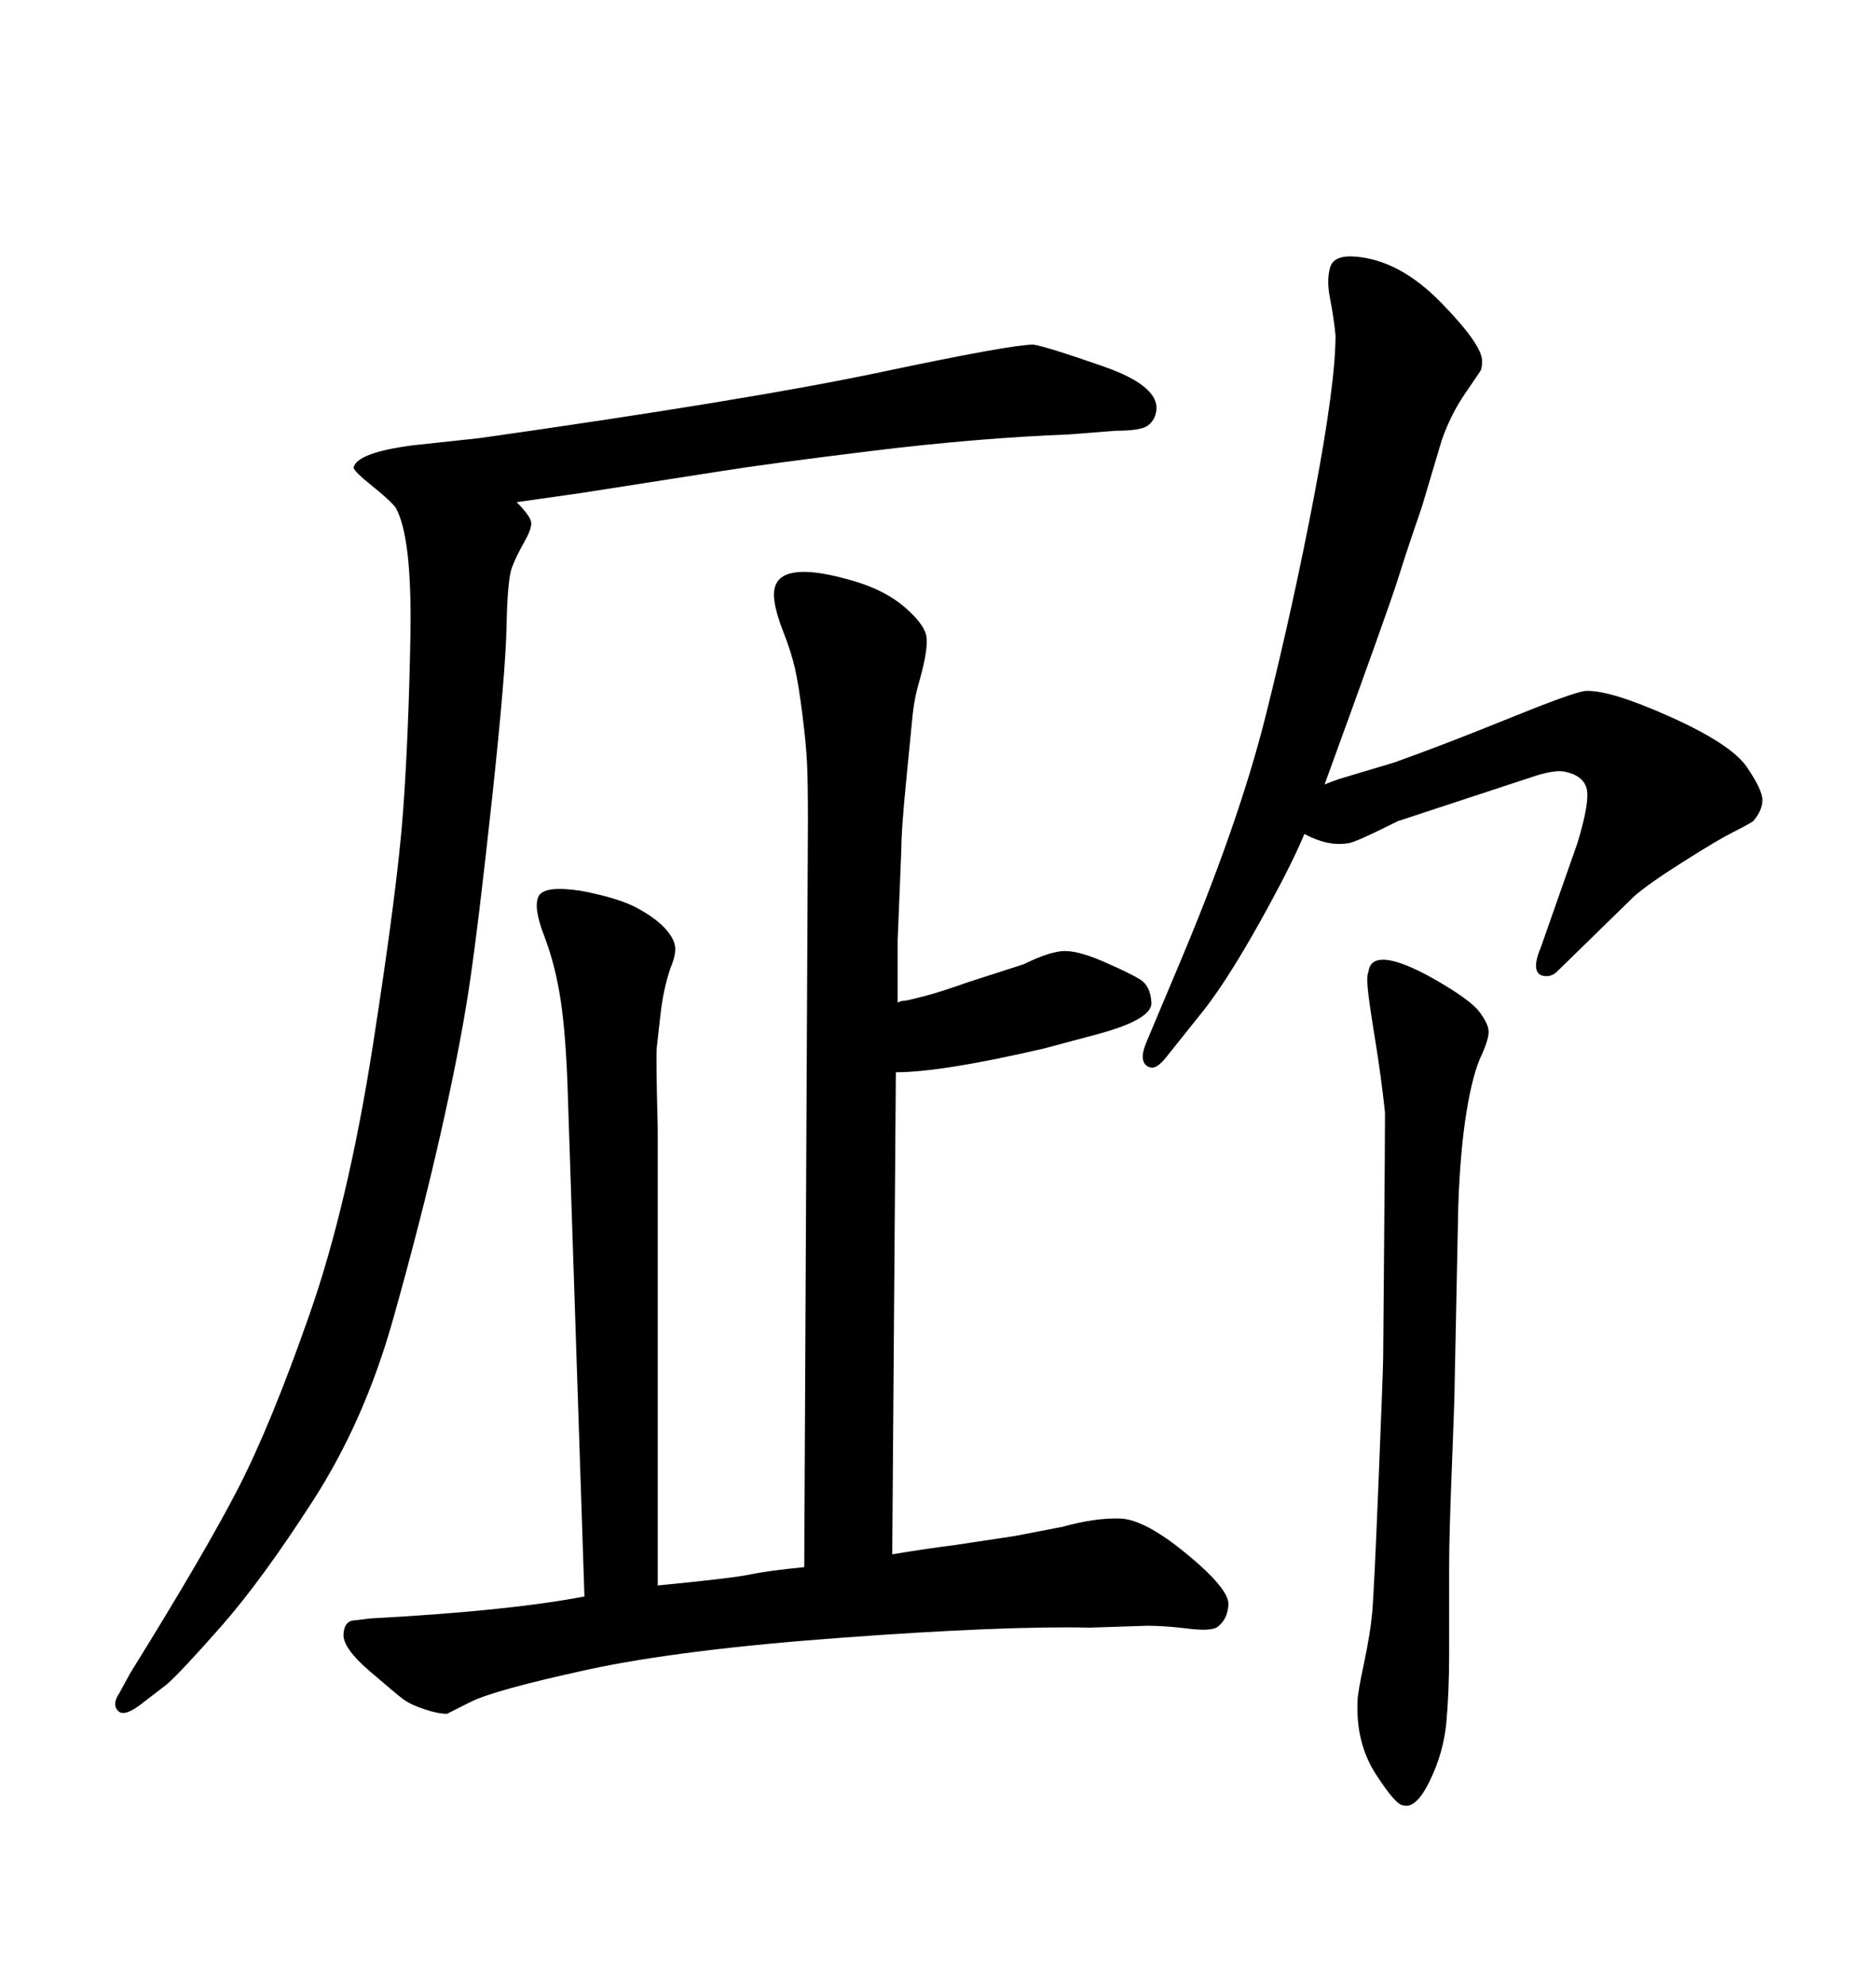 <svg xmlns="http://www.w3.org/2000/svg" xmlns:xlink="http://www.w3.org/1999/xlink" width="300" height="317.285"><path d="M208.59 133.30L208.59 133.30Q206.54 138.28 201.56 147.22Q196.58 156.15 192.77 161.13L192.77 161.13L186.91 168.46Q185.16 170.80 184.13 170.65Q183.11 170.51 182.81 169.48Q182.52 168.46 183.40 166.41L183.40 166.41L188.09 155.27Q198.05 131.84 202.44 114.26Q206.84 96.68 210.21 78.96Q213.57 61.23 213.57 53.61L213.57 53.61Q213.28 50.68 212.70 47.75Q212.11 44.82 212.70 42.77Q213.28 40.72 216.80 41.02L216.80 41.02Q223.83 41.60 230.42 48.34Q237.01 55.08 237.01 57.71L237.01 57.71Q237.01 58.89 236.72 59.33Q236.43 59.77 234.23 62.99Q232.03 66.21 230.57 70.31L230.57 70.31L227.34 81.15Q225 87.89 223.54 92.58Q222.07 97.27 211.82 125.39L211.82 125.39Q213.28 124.80 214.16 124.51L214.16 124.51L222.95 121.88Q231.15 118.95 241.26 114.84Q251.37 110.74 253.42 110.45L253.42 110.45Q257.23 110.16 267.04 114.55Q276.86 118.95 279.35 122.61Q281.84 126.27 281.84 127.88Q281.84 129.49 280.37 131.25L280.37 131.25Q279.49 131.84 277.15 133.01Q274.80 134.18 269.24 137.70Q263.67 141.21 261.33 143.26L261.33 143.26L249.02 155.27Q248.14 156.15 246.97 156.01Q245.80 155.86 245.65 154.69Q245.51 153.52 246.39 151.46L246.39 151.46L252.25 134.77Q254.30 128.03 253.71 125.98Q253.13 123.93 250.20 123.34L250.20 123.34Q248.73 123.05 245.80 123.93L245.80 123.93L223.54 131.25Q216.50 134.77 215.63 134.77L215.63 134.77Q212.40 135.35 208.59 133.30ZM143.26 171.39L142.68 248.44Q147.95 247.56 152.64 246.97L152.64 246.97L162.30 245.51L169.92 244.04Q175.20 242.58 179.15 242.72Q183.11 242.87 189.84 248.44Q196.58 254.00 196.44 256.49Q196.29 258.98 194.53 260.16L194.53 260.16Q193.36 260.74 189.84 260.30Q186.33 259.86 183.40 259.86L183.40 259.86L174.32 260.16Q160.55 259.86 134.62 261.77Q108.69 263.67 93.90 266.89Q79.10 270.12 75.29 272.02Q71.48 273.93 71.48 273.93L71.48 273.93Q70.02 273.93 67.82 273.19Q65.63 272.46 64.45 271.58Q63.28 270.70 59.03 267.04Q54.79 263.38 54.93 261.18Q55.08 258.98 56.84 258.98L56.84 258.98L59.18 258.69Q81.15 257.52 93.46 255.18L93.46 255.18L90.82 175.49Q90.53 165.53 89.65 159.81Q88.77 154.10 87.01 149.56Q85.25 145.02 86.13 143.26Q87.01 141.50 92.87 142.38L92.87 142.38Q99.02 143.55 101.95 145.17Q104.88 146.78 106.35 148.39Q107.81 150 107.96 151.32Q108.11 152.64 107.23 154.69L107.23 154.69Q106.05 158.20 105.62 162.16Q105.18 166.11 105.03 167.43Q104.88 168.75 105.18 180.18L105.18 180.18L105.18 253.42Q117.19 252.25 119.97 251.66Q122.75 251.07 128.61 250.49L128.61 250.49L129.20 131.25Q129.20 124.80 129.05 121.88Q128.91 118.95 128.32 114.26Q127.73 109.57 127.15 106.93Q126.56 104.30 125.24 100.93Q123.93 97.56 123.78 95.51Q123.63 93.46 124.80 92.43Q125.98 91.41 128.61 91.41L128.61 91.41Q131.54 91.41 136.52 92.87Q141.50 94.34 144.58 96.97Q147.66 99.61 148.10 101.51Q148.54 103.42 147.07 108.69L147.07 108.69Q146.19 111.62 145.90 114.70Q145.61 117.77 144.87 125.24Q144.14 132.71 144.14 135.64L144.14 135.64L143.55 150.29L143.55 160.25Q144.14 159.96 144.58 159.96Q145.02 159.96 147.80 159.23Q150.59 158.50 154.69 157.03L154.69 157.03L163.77 154.10Q167.29 152.34 169.63 152.05Q171.97 151.76 176.37 153.66Q180.76 155.57 182.37 156.59Q183.98 157.62 184.13 160.25Q184.28 162.89 175.78 165.23L175.78 165.23L166.99 167.58Q150.59 171.39 143.26 171.39L143.26 171.39ZM218.85 155.27L218.85 155.27Q219.14 152.93 222.36 153.52L222.36 153.52Q225.29 154.10 230.27 157.03Q235.25 159.96 236.57 161.72Q237.89 163.48 238.04 164.65Q238.18 165.82 237.01 168.46L237.01 168.46Q235.55 171.39 234.52 177.69Q233.50 183.98 233.20 192.77L233.20 192.77L232.62 221.19Q232.62 223.24 232.18 234.38Q231.74 245.51 231.74 250.20L231.74 250.20L231.74 264.26Q231.74 270.41 231.30 275.24Q230.86 280.08 228.66 284.62Q226.46 289.16 224.41 288.57L224.41 288.57Q223.24 288.57 220.02 283.59Q216.80 278.61 217.09 271.88L217.09 271.88Q217.09 270.70 218.12 265.87Q219.14 261.04 219.43 257.81Q219.73 254.59 220.46 236.57Q221.19 218.55 221.19 216.94Q221.19 215.33 221.34 198.93Q221.48 182.52 221.48 177.83L221.48 177.83Q220.90 172.27 219.87 165.97Q218.85 159.67 218.70 157.76Q218.55 155.86 218.85 155.27ZM82.62 80.27L82.62 80.27Q84.96 82.62 84.96 83.64Q84.96 84.67 83.79 86.72Q82.62 88.77 81.88 90.67Q81.15 92.58 81.01 100.05Q80.86 107.52 78.66 127.88Q76.46 148.24 75 157.91Q73.54 167.58 70.46 181.20Q67.38 194.82 62.84 210.94Q58.30 227.05 50.10 239.79Q41.89 252.54 35.45 259.86Q29.00 267.19 26.66 269.24L26.66 269.24L22.85 272.17Q19.92 274.51 18.90 273.49Q17.87 272.46 19.04 270.70L19.04 270.70L20.80 267.48Q32.81 248.14 38.09 237.89Q43.36 227.64 49.51 210.06Q55.66 192.48 59.62 167.14Q63.57 141.80 64.45 129.79Q65.33 117.77 65.63 101.81Q65.92 85.84 63.28 81.15L63.28 81.15Q62.40 79.98 59.47 77.64Q56.54 75.29 56.54 74.71L56.54 74.71Q57.13 72.36 65.92 71.19L65.92 71.19L76.76 70.02Q120.12 63.87 140.92 59.47Q161.72 55.08 165.23 55.08L165.23 55.08Q167.29 55.37 176.51 58.59Q185.74 61.82 184.86 65.92L184.86 65.92Q184.57 67.38 183.40 68.12Q182.23 68.85 178.42 68.85L178.42 68.85L171.09 69.43Q156.15 70.02 139.45 72.07Q122.75 74.12 115.43 75.29L115.43 75.29L92.87 78.81L82.62 80.27Z"/></svg>